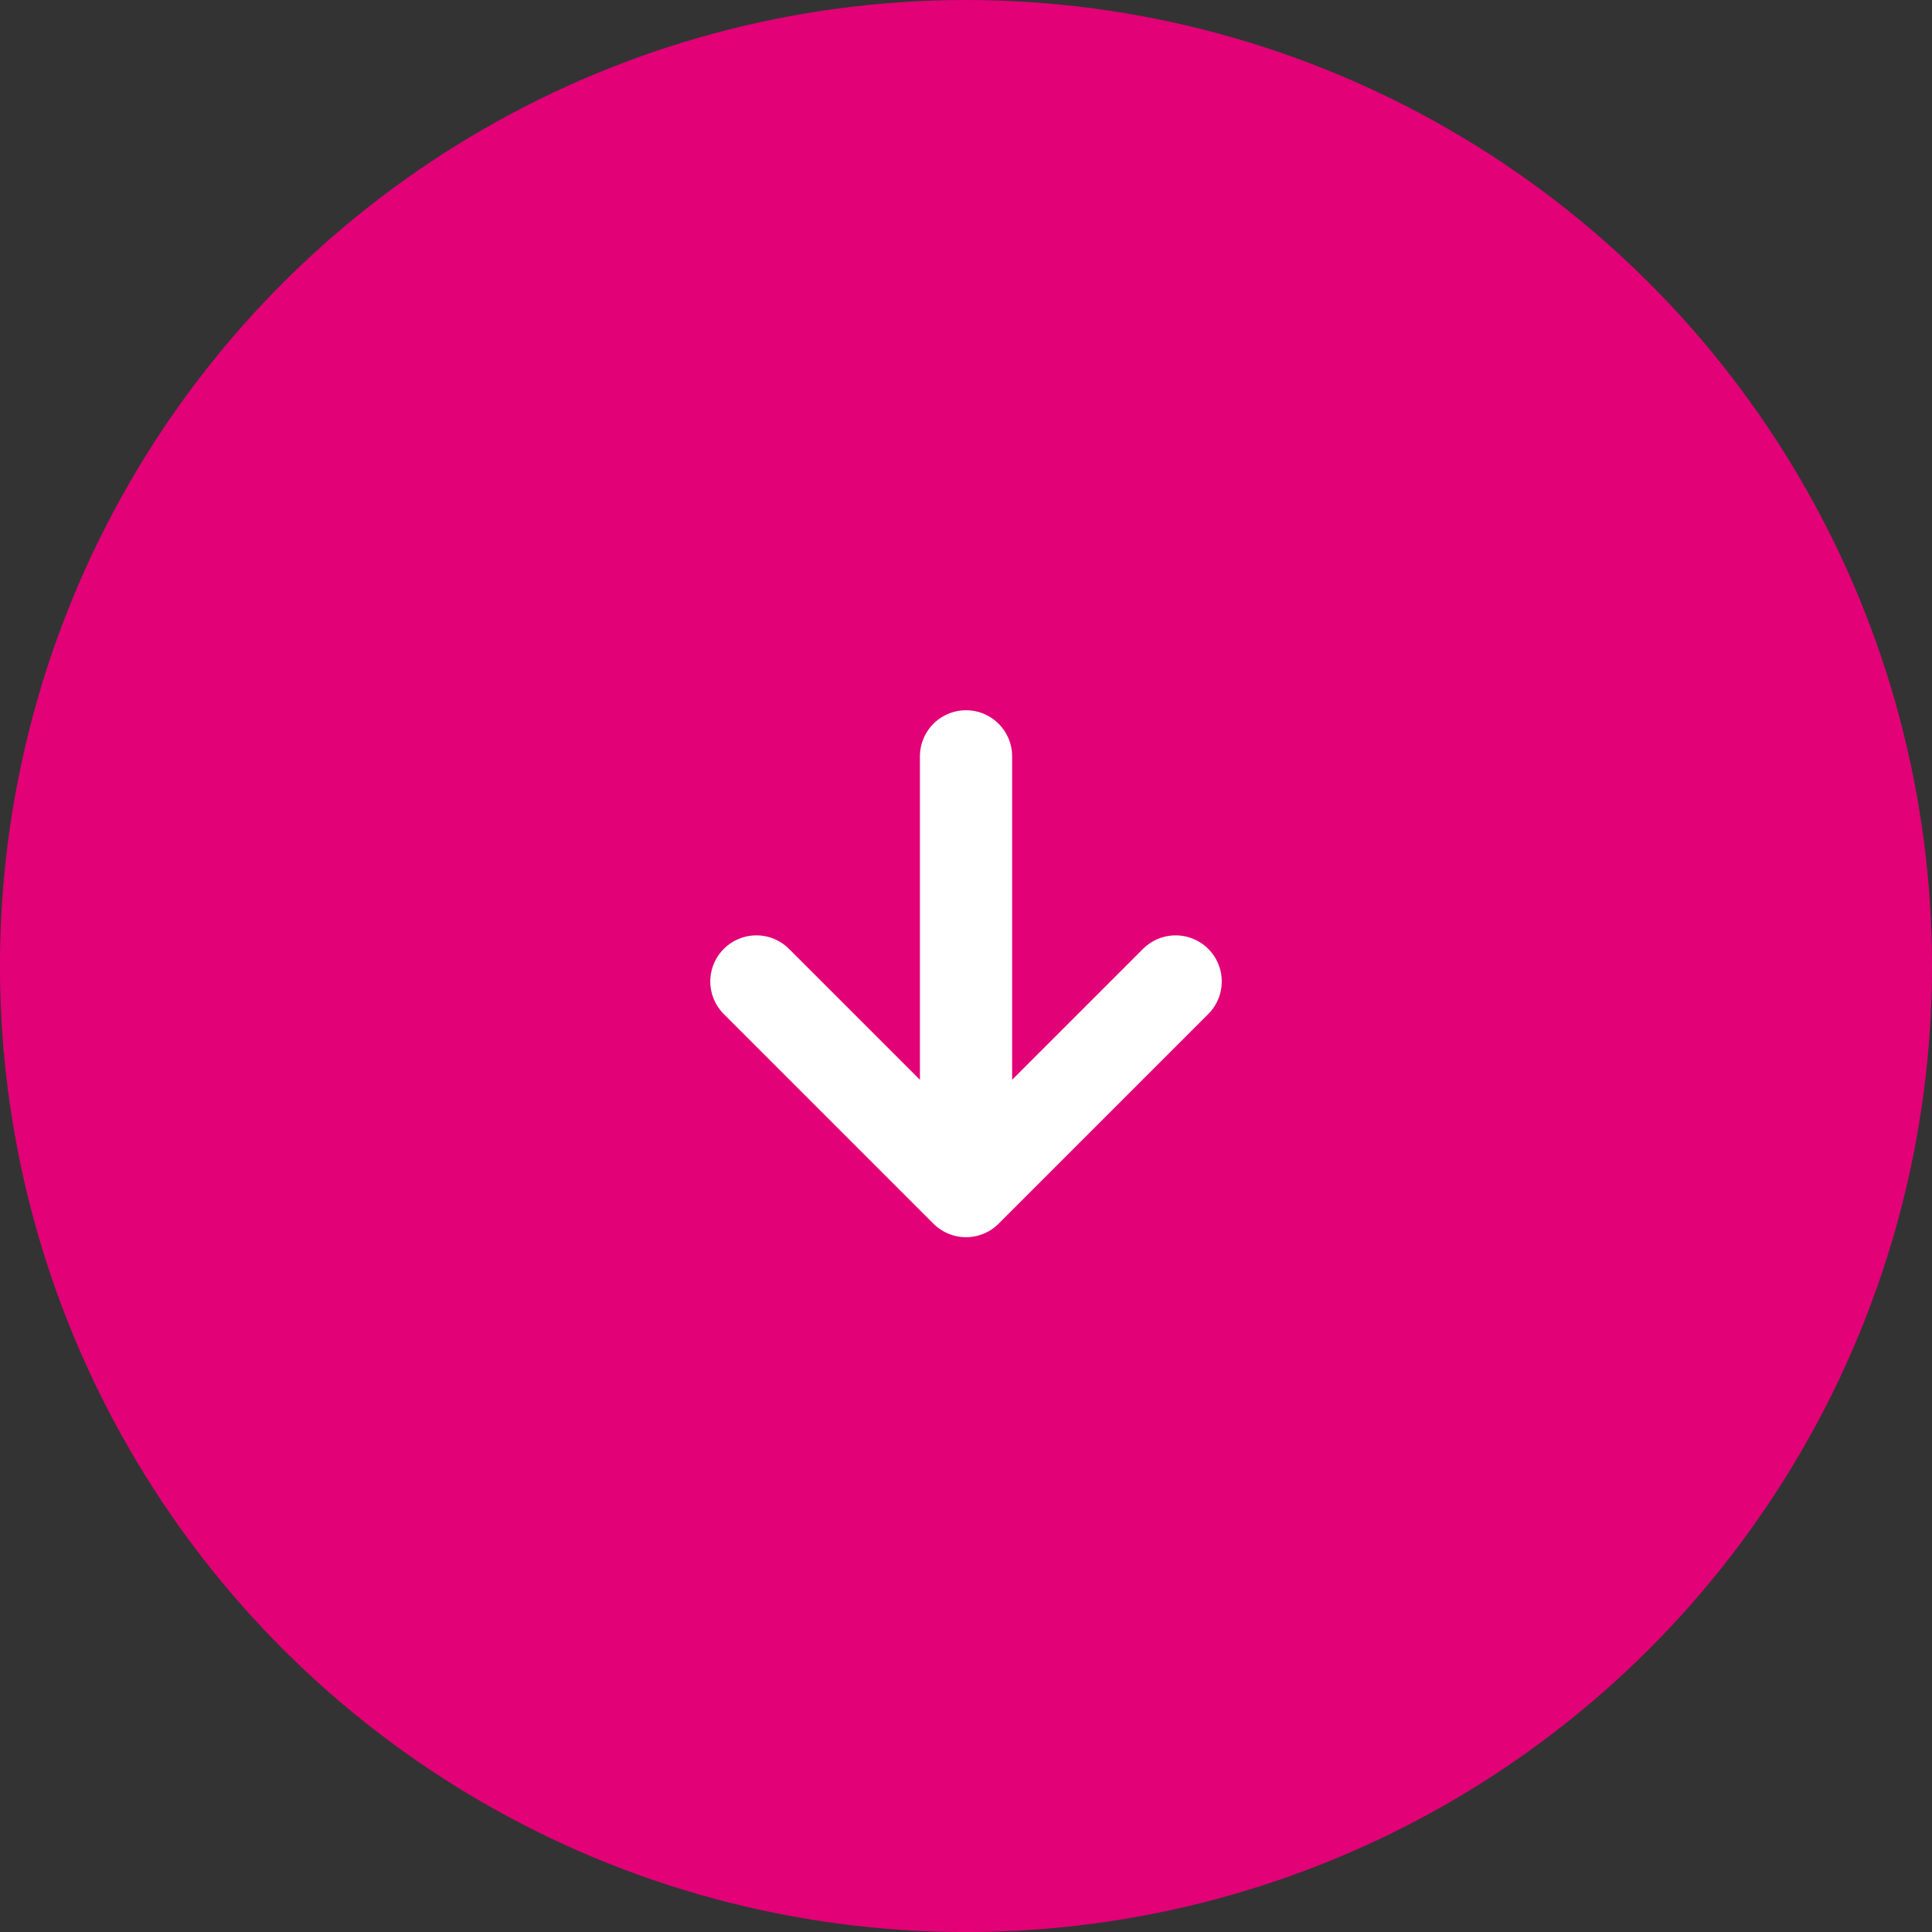 <?xml version="1.0" encoding="UTF-8"?> <svg xmlns="http://www.w3.org/2000/svg" width="41.907" height="41.907" viewBox="0 0 41.907 41.907"><rect x="0" y="0" width="41.907" height="41.907" fill="#333333" stroke="none"/><g id="グループ_271" data-name="グループ 271" transform="translate(3549.845 -997.938) rotate(90)"><circle id="楕円形_7" data-name="楕円形 7" cx="20.954" cy="20.954" r="20.954" transform="translate(997.938 3507.938)" fill="#e20177"></circle><g id="グループ_31" data-name="グループ 31" transform="translate(1014.344 3524.344)"><path id="パス_5" data-name="パス 5" d="M1320.2,1725.813l4.547,4.547-4.547,4.547" transform="translate(-1315.317 -1725.813)" fill="none" stroke="#fff" stroke-linecap="round" stroke-linejoin="round" stroke-width="2"></path><path id="パス_6" data-name="パス 6" d="M1305.907,1744.533h8.913" transform="translate(-1305.907 -1739.986)" fill="none" stroke="#fff" stroke-linecap="round" stroke-width="2"></path></g></g></svg> 